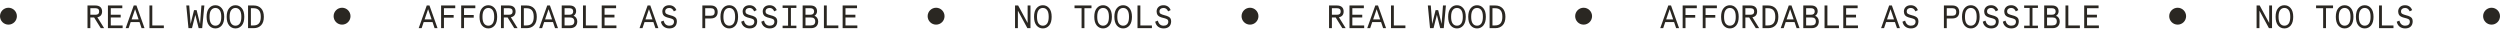 <svg width="1776" height="23" viewBox="0 0 1776 23" fill="none" xmlns="http://www.w3.org/2000/svg">
<circle cx="6" cy="11.5" r="6" fill="#2A2722"/>
<path d="M73.98 20L69.173 12.272C71.404 11.812 72.531 10.432 72.531 8.155C72.531 5.372 70.737 3.9 67.793 3.9H62.158V20H64.182V12.41H66.873L71.588 20H73.98ZM67.839 5.832C69.564 5.832 70.438 6.614 70.438 8.155C70.438 9.696 69.564 10.478 67.839 10.478H64.182V5.832H67.839ZM76.674 20H87.116V18.068H78.698V12.387H85.736V10.455H78.698V5.832H86.886V3.9H76.674V20ZM89.28 20H91.373L92.822 15.699H99.124L100.573 20H102.666L96.939 3.9H95.007L89.28 20ZM98.457 13.767H93.489L95.973 6.522L98.457 13.767ZM116.4 18.068H108.189V3.9H106.165V20H116.4V18.068ZM142.119 17.01L139.681 7.189H137.841L135.403 17.01L134.437 3.9H132.344L133.885 20H136.392L138.761 10.547L141.13 20H143.637L145.178 3.9H143.085L142.119 17.01ZM148.516 5.855C147.343 7.258 146.768 9.305 146.768 11.95C146.768 14.595 147.343 16.642 148.516 18.068C149.689 19.471 151.184 20.184 153.024 20.184C154.864 20.184 156.359 19.471 157.532 18.068C158.705 16.642 159.28 14.595 159.28 11.95C159.28 9.305 158.705 7.258 157.532 5.855C156.359 4.429 154.864 3.716 153.024 3.716C151.184 3.716 149.689 4.429 148.516 5.855ZM156.06 7.189C156.819 8.201 157.187 9.788 157.187 11.95C157.187 14.112 156.819 15.699 156.06 16.734C155.301 17.746 154.289 18.252 153.024 18.252C151.759 18.252 150.747 17.746 149.988 16.734C149.229 15.699 148.861 14.112 148.861 11.95C148.861 9.788 149.229 8.201 149.988 7.189C150.747 6.154 151.759 5.648 153.024 5.648C154.289 5.648 155.301 6.154 156.06 7.189ZM162.779 5.855C161.606 7.258 161.031 9.305 161.031 11.95C161.031 14.595 161.606 16.642 162.779 18.068C163.952 19.471 165.447 20.184 167.287 20.184C169.127 20.184 170.622 19.471 171.795 18.068C172.968 16.642 173.543 14.595 173.543 11.95C173.543 9.305 172.968 7.258 171.795 5.855C170.622 4.429 169.127 3.716 167.287 3.716C165.447 3.716 163.952 4.429 162.779 5.855ZM170.323 7.189C171.082 8.201 171.45 9.788 171.45 11.95C171.45 14.112 171.082 15.699 170.323 16.734C169.564 17.746 168.552 18.252 167.287 18.252C166.022 18.252 165.01 17.746 164.251 16.734C163.492 15.699 163.124 14.112 163.124 11.95C163.124 9.788 163.492 8.201 164.251 7.189C165.01 6.154 166.022 5.648 167.287 5.648C168.552 5.648 169.564 6.154 170.323 7.189ZM176.213 20H180.284C182.469 20 184.194 19.31 185.482 17.953C186.793 16.596 187.437 14.595 187.437 11.95C187.437 9.305 186.793 7.304 185.482 5.947C184.194 4.59 182.469 3.9 180.284 3.9H176.213V20ZM180.077 5.832C183.458 5.832 185.275 7.626 185.275 11.95C185.275 16.274 183.458 18.068 180.077 18.068H178.237V5.832H180.077Z" fill="#2A2722"/>
<circle cx="243" cy="11.5" r="6" fill="#2A2722"/>
<path d="M297.437 20H299.53L300.979 15.699H307.281L308.73 20H310.823L305.096 3.9H303.164L297.437 20ZM306.614 13.767H301.646L304.13 6.522L306.614 13.767ZM313.356 20H315.38V12.571H322.28V10.639H315.38V5.832H323.407V3.9H313.356V20ZM327.618 20H329.642V12.571H336.542V10.639H329.642V5.832H337.669V3.9H327.618V20ZM342.41 5.855C341.237 7.258 340.662 9.305 340.662 11.95C340.662 14.595 341.237 16.642 342.41 18.068C343.583 19.471 345.078 20.184 346.918 20.184C348.758 20.184 350.253 19.471 351.426 18.068C352.599 16.642 353.174 14.595 353.174 11.95C353.174 9.305 352.599 7.258 351.426 5.855C350.253 4.429 348.758 3.716 346.918 3.716C345.078 3.716 343.583 4.429 342.41 5.855ZM349.954 7.189C350.713 8.201 351.081 9.788 351.081 11.95C351.081 14.112 350.713 15.699 349.954 16.734C349.195 17.746 348.183 18.252 346.918 18.252C345.653 18.252 344.641 17.746 343.882 16.734C343.123 15.699 342.755 14.112 342.755 11.95C342.755 9.788 343.123 8.201 343.882 7.189C344.641 6.154 345.653 5.648 346.918 5.648C348.183 5.648 349.195 6.154 349.954 7.189ZM367.713 20L362.906 12.272C365.137 11.812 366.264 10.432 366.264 8.155C366.264 5.372 364.47 3.9 361.526 3.9H355.891V20H357.915V12.41H360.606L365.321 20H367.713ZM361.572 5.832C363.297 5.832 364.171 6.614 364.171 8.155C364.171 9.696 363.297 10.478 361.572 10.478H357.915V5.832H361.572ZM370.107 20H374.178C376.363 20 378.088 19.31 379.376 17.953C380.687 16.596 381.331 14.595 381.331 11.95C381.331 9.305 380.687 7.304 379.376 5.947C378.088 4.59 376.363 3.9 374.178 3.9H370.107V20ZM373.971 5.832C377.352 5.832 379.169 7.626 379.169 11.95C379.169 16.274 377.352 18.068 373.971 18.068H372.131V5.832H373.971ZM383.013 20H385.106L386.555 15.699H392.857L394.306 20H396.399L390.672 3.9H388.74L383.013 20ZM392.19 13.767H387.222L389.706 6.522L392.19 13.767ZM399.047 20H405.073C408.201 20 410.087 18.183 410.087 15.216C410.087 13.284 409.029 11.835 407.442 11.191C408.523 10.616 409.282 9.42 409.282 8.04C409.282 5.395 407.58 3.9 404.705 3.9H399.047V20ZM404.774 12.387C406.913 12.387 407.994 13.33 407.994 15.216C407.994 17.125 406.913 18.068 404.774 18.068H401.071V12.387H404.774ZM404.659 5.832C406.2 5.832 407.189 6.614 407.189 8.155C407.189 9.65 406.223 10.455 404.659 10.455H401.071V5.832H404.659ZM424.396 18.068H416.185V3.9H414.161V20H424.396V18.068ZM427.457 20H437.899V18.068H429.481V12.387H436.519V10.455H429.481V5.832H437.669V3.9H427.457V20ZM454.327 20H456.42L457.869 15.699H464.171L465.62 20H467.713L461.986 3.9H460.054L454.327 20ZM463.504 13.767H458.536L461.02 6.522L463.504 13.767ZM480.48 7.166C479.744 5.211 478.042 3.716 475.443 3.716C473.902 3.716 472.706 4.13 471.832 4.981C470.958 5.809 470.521 6.89 470.521 8.201C470.613 10.133 471.28 11.145 472.568 11.812C473.488 12.272 474.04 12.433 475.167 12.709C476.34 12.985 476.754 13.123 477.467 13.422C477.835 13.56 478.088 13.698 478.249 13.859C478.548 14.158 478.824 14.664 478.824 15.331C478.824 17.24 477.536 18.252 475.512 18.252C473.396 18.252 472.016 17.056 471.395 14.664L469.509 15.4C470.13 18.505 472.407 20.184 475.512 20.184C478.755 20.184 480.848 18.459 480.848 15.055C480.779 13.376 480.181 12.456 478.916 11.812C478.065 11.352 477.444 11.168 476.271 10.869C474.96 10.524 474.017 10.179 473.419 9.834C472.844 9.489 472.545 8.914 472.545 8.132C472.545 6.568 473.672 5.648 475.443 5.648C476.915 5.648 477.996 6.453 478.709 8.063L480.48 7.166ZM505.05 13.1C508.109 13.1 509.834 11.352 509.834 8.5C509.834 5.648 508.109 3.9 505.05 3.9H498.955V20H500.979V13.1H505.05ZM500.979 11.168V5.832H505.004C506.821 5.832 507.741 6.729 507.741 8.5C507.741 10.271 506.821 11.168 505.004 11.168H500.979ZM513.562 5.855C512.389 7.258 511.814 9.305 511.814 11.95C511.814 14.595 512.389 16.642 513.562 18.068C514.735 19.471 516.23 20.184 518.07 20.184C519.91 20.184 521.405 19.471 522.578 18.068C523.751 16.642 524.326 14.595 524.326 11.95C524.326 9.305 523.751 7.258 522.578 5.855C521.405 4.429 519.91 3.716 518.07 3.716C516.23 3.716 514.735 4.429 513.562 5.855ZM521.106 7.189C521.865 8.201 522.233 9.788 522.233 11.95C522.233 14.112 521.865 15.699 521.106 16.734C520.347 17.746 519.335 18.252 518.07 18.252C516.805 18.252 515.793 17.746 515.034 16.734C514.275 15.699 513.907 14.112 513.907 11.95C513.907 9.788 514.275 8.201 515.034 7.189C515.793 6.154 516.805 5.648 518.07 5.648C519.335 5.648 520.347 6.154 521.106 7.189ZM537.531 7.166C536.795 5.211 535.093 3.716 532.494 3.716C530.953 3.716 529.757 4.13 528.883 4.981C528.009 5.809 527.572 6.89 527.572 8.201C527.664 10.133 528.331 11.145 529.619 11.812C530.539 12.272 531.091 12.433 532.218 12.709C533.391 12.985 533.805 13.123 534.518 13.422C534.886 13.56 535.139 13.698 535.3 13.859C535.599 14.158 535.875 14.664 535.875 15.331C535.875 17.24 534.587 18.252 532.563 18.252C530.447 18.252 529.067 17.056 528.446 14.664L526.56 15.4C527.181 18.505 529.458 20.184 532.563 20.184C535.806 20.184 537.899 18.459 537.899 15.055C537.83 13.376 537.232 12.456 535.967 11.812C535.116 11.352 534.495 11.168 533.322 10.869C532.011 10.524 531.068 10.179 530.47 9.834C529.895 9.489 529.596 8.914 529.596 8.132C529.596 6.568 530.723 5.648 532.494 5.648C533.966 5.648 535.047 6.453 535.76 8.063L537.531 7.166ZM551.794 7.166C551.058 5.211 549.356 3.716 546.757 3.716C545.216 3.716 544.02 4.13 543.146 4.981C542.272 5.809 541.835 6.89 541.835 8.201C541.927 10.133 542.594 11.145 543.882 11.812C544.802 12.272 545.354 12.433 546.481 12.709C547.654 12.985 548.068 13.123 548.781 13.422C549.149 13.56 549.402 13.698 549.563 13.859C549.862 14.158 550.138 14.664 550.138 15.331C550.138 17.24 548.85 18.252 546.826 18.252C544.71 18.252 543.33 17.056 542.709 14.664L540.823 15.4C541.444 18.505 543.721 20.184 546.826 20.184C550.069 20.184 552.162 18.459 552.162 15.055C552.093 13.376 551.495 12.456 550.23 11.812C549.379 11.352 548.758 11.168 547.585 10.869C546.274 10.524 545.331 10.179 544.733 9.834C544.158 9.489 543.859 8.914 543.859 8.132C543.859 6.568 544.986 5.648 546.757 5.648C548.229 5.648 549.31 6.453 550.023 8.063L551.794 7.166ZM565.758 18.252H561.871V5.648H565.758V3.9H555.96V5.648H559.847V18.252H555.96V20H565.758V18.252ZM570.199 20H576.225C579.353 20 581.239 18.183 581.239 15.216C581.239 13.284 580.181 11.835 578.594 11.191C579.675 10.616 580.434 9.42 580.434 8.04C580.434 5.395 578.732 3.9 575.857 3.9H570.199V20ZM575.926 12.387C578.065 12.387 579.146 13.33 579.146 15.216C579.146 17.125 578.065 18.068 575.926 18.068H572.223V12.387H575.926ZM575.811 5.832C577.352 5.832 578.341 6.614 578.341 8.155C578.341 9.65 577.375 10.455 575.811 10.455H572.223V5.832H575.811ZM595.548 18.068H587.337V3.9H585.313V20H595.548V18.068ZM598.61 20H609.052V18.068H600.634V12.387H607.672V10.455H600.634V5.832H608.822V3.9H598.61V20Z" fill="#2A2722"/>
<circle cx="665" cy="11.5" r="6" fill="#2A2722"/>
<path d="M730.029 16.32L723.29 3.9H721.082V20H723.106V7.58L729.845 20H732.053V3.9H730.029V16.32ZM736.334 5.855C735.161 7.258 734.586 9.305 734.586 11.95C734.586 14.595 735.161 16.642 736.334 18.068C737.507 19.471 739.002 20.184 740.842 20.184C742.682 20.184 744.177 19.471 745.35 18.068C746.523 16.642 747.098 14.595 747.098 11.95C747.098 9.305 746.523 7.258 745.35 5.855C744.177 4.429 742.682 3.716 740.842 3.716C739.002 3.716 737.507 4.429 736.334 5.855ZM743.878 7.189C744.637 8.201 745.005 9.788 745.005 11.95C745.005 14.112 744.637 15.699 743.878 16.734C743.119 17.746 742.107 18.252 740.842 18.252C739.577 18.252 738.565 17.746 737.806 16.734C737.047 15.699 736.679 14.112 736.679 11.95C736.679 9.788 737.047 8.201 737.806 7.189C738.565 6.154 739.577 5.648 740.842 5.648C742.107 5.648 743.119 6.154 743.878 7.189ZM768.355 5.832V20H770.379V5.832H775.393V3.9H763.341V5.832H768.355ZM779.122 5.855C777.949 7.258 777.374 9.305 777.374 11.95C777.374 14.595 777.949 16.642 779.122 18.068C780.295 19.471 781.79 20.184 783.63 20.184C785.47 20.184 786.965 19.471 788.138 18.068C789.311 16.642 789.886 14.595 789.886 11.95C789.886 9.305 789.311 7.258 788.138 5.855C786.965 4.429 785.47 3.716 783.63 3.716C781.79 3.716 780.295 4.429 779.122 5.855ZM786.666 7.189C787.425 8.201 787.793 9.788 787.793 11.95C787.793 14.112 787.425 15.699 786.666 16.734C785.907 17.746 784.895 18.252 783.63 18.252C782.365 18.252 781.353 17.746 780.594 16.734C779.835 15.699 779.467 14.112 779.467 11.95C779.467 9.788 779.835 8.201 780.594 7.189C781.353 6.154 782.365 5.648 783.63 5.648C784.895 5.648 785.907 6.154 786.666 7.189ZM793.385 5.855C792.212 7.258 791.637 9.305 791.637 11.95C791.637 14.595 792.212 16.642 793.385 18.068C794.558 19.471 796.053 20.184 797.893 20.184C799.733 20.184 801.228 19.471 802.401 18.068C803.574 16.642 804.149 14.595 804.149 11.95C804.149 9.305 803.574 7.258 802.401 5.855C801.228 4.429 799.733 3.716 797.893 3.716C796.053 3.716 794.558 4.429 793.385 5.855ZM800.929 7.189C801.688 8.201 802.056 9.788 802.056 11.95C802.056 14.112 801.688 15.699 800.929 16.734C800.17 17.746 799.158 18.252 797.893 18.252C796.628 18.252 795.616 17.746 794.857 16.734C794.098 15.699 793.73 14.112 793.73 11.95C793.73 9.788 794.098 8.201 794.857 7.189C795.616 6.154 796.628 5.648 797.893 5.648C799.158 5.648 800.17 6.154 800.929 7.189ZM818.319 18.068H810.108V3.9H808.084V20H818.319V18.068ZM831.616 7.166C830.88 5.211 829.178 3.716 826.579 3.716C825.038 3.716 823.842 4.13 822.968 4.981C822.094 5.809 821.657 6.89 821.657 8.201C821.749 10.133 822.416 11.145 823.704 11.812C824.624 12.272 825.176 12.433 826.303 12.709C827.476 12.985 827.89 13.123 828.603 13.422C828.971 13.56 829.224 13.698 829.385 13.859C829.684 14.158 829.96 14.664 829.96 15.331C829.96 17.24 828.672 18.252 826.648 18.252C824.532 18.252 823.152 17.056 822.531 14.664L820.645 15.4C821.266 18.505 823.543 20.184 826.648 20.184C829.891 20.184 831.984 18.459 831.984 15.055C831.915 13.376 831.317 12.456 830.052 11.812C829.201 11.352 828.58 11.168 827.407 10.869C826.096 10.524 825.153 10.179 824.555 9.834C823.98 9.489 823.681 8.914 823.681 8.132C823.681 6.568 824.808 5.648 826.579 5.648C828.051 5.648 829.132 6.453 829.845 8.063L831.616 7.166Z" fill="#2A2722"/>
<circle cx="888" cy="11.5" r="6" fill="#2A2722"/>
<path d="M955.98 20L951.173 12.272C953.404 11.812 954.531 10.432 954.531 8.155C954.531 5.372 952.737 3.9 949.793 3.9H944.158V20H946.182V12.41H948.873L953.588 20H955.98ZM949.839 5.832C951.564 5.832 952.438 6.614 952.438 8.155C952.438 9.696 951.564 10.478 949.839 10.478H946.182V5.832H949.839ZM958.674 20H969.116V18.068H960.698V12.387H967.736V10.455H960.698V5.832H968.886V3.9H958.674V20ZM971.28 20H973.373L974.822 15.699H981.124L982.573 20H984.666L978.939 3.9H977.007L971.28 20ZM980.457 13.767H975.489L977.973 6.522L980.457 13.767ZM998.4 18.068H990.189V3.9H988.165V20H998.4V18.068ZM1024.12 17.01L1021.68 7.189H1019.84L1017.4 17.01L1016.44 3.9H1014.34L1015.89 20H1018.39L1020.76 10.547L1023.13 20H1025.64L1027.18 3.9H1025.09L1024.12 17.01ZM1030.52 5.855C1029.34 7.258 1028.77 9.305 1028.77 11.95C1028.77 14.595 1029.34 16.642 1030.52 18.068C1031.69 19.471 1033.18 20.184 1035.02 20.184C1036.86 20.184 1038.36 19.471 1039.53 18.068C1040.71 16.642 1041.28 14.595 1041.28 11.95C1041.28 9.305 1040.71 7.258 1039.53 5.855C1038.36 4.429 1036.86 3.716 1035.02 3.716C1033.18 3.716 1031.69 4.429 1030.52 5.855ZM1038.06 7.189C1038.82 8.201 1039.19 9.788 1039.19 11.95C1039.19 14.112 1038.82 15.699 1038.06 16.734C1037.3 17.746 1036.29 18.252 1035.02 18.252C1033.76 18.252 1032.75 17.746 1031.99 16.734C1031.23 15.699 1030.86 14.112 1030.86 11.95C1030.86 9.788 1031.23 8.201 1031.99 7.189C1032.75 6.154 1033.76 5.648 1035.02 5.648C1036.29 5.648 1037.3 6.154 1038.06 7.189ZM1044.78 5.855C1043.61 7.258 1043.03 9.305 1043.03 11.95C1043.03 14.595 1043.61 16.642 1044.78 18.068C1045.95 19.471 1047.45 20.184 1049.29 20.184C1051.13 20.184 1052.62 19.471 1053.79 18.068C1054.97 16.642 1055.54 14.595 1055.54 11.95C1055.54 9.305 1054.97 7.258 1053.79 5.855C1052.62 4.429 1051.13 3.716 1049.29 3.716C1047.45 3.716 1045.95 4.429 1044.78 5.855ZM1052.32 7.189C1053.08 8.201 1053.45 9.788 1053.45 11.95C1053.45 14.112 1053.08 15.699 1052.32 16.734C1051.56 17.746 1050.55 18.252 1049.29 18.252C1048.02 18.252 1047.01 17.746 1046.25 16.734C1045.49 15.699 1045.12 14.112 1045.12 11.95C1045.12 9.788 1045.49 8.201 1046.25 7.189C1047.01 6.154 1048.02 5.648 1049.29 5.648C1050.55 5.648 1051.56 6.154 1052.32 7.189ZM1058.21 20H1062.28C1064.47 20 1066.19 19.31 1067.48 17.953C1068.79 16.596 1069.44 14.595 1069.44 11.95C1069.44 9.305 1068.79 7.304 1067.48 5.947C1066.19 4.59 1064.47 3.9 1062.28 3.9H1058.21V20ZM1062.08 5.832C1065.46 5.832 1067.28 7.626 1067.28 11.95C1067.28 16.274 1065.46 18.068 1062.08 18.068H1060.24V5.832H1062.08Z" fill="#2A2722"/>
<circle cx="1125" cy="11.5" r="6" fill="#2A2722"/>
<path d="M1179.44 20H1181.53L1182.98 15.699H1189.28L1190.73 20H1192.82L1187.1 3.9H1185.16L1179.44 20ZM1188.61 13.767H1183.65L1186.13 6.522L1188.61 13.767ZM1195.36 20H1197.38V12.571H1204.28V10.639H1197.38V5.832H1205.41V3.9H1195.36V20ZM1209.62 20H1211.64V12.571H1218.54V10.639H1211.64V5.832H1219.67V3.9H1209.62V20ZM1224.41 5.855C1223.24 7.258 1222.66 9.305 1222.66 11.95C1222.66 14.595 1223.24 16.642 1224.41 18.068C1225.58 19.471 1227.08 20.184 1228.92 20.184C1230.76 20.184 1232.25 19.471 1233.43 18.068C1234.6 16.642 1235.17 14.595 1235.17 11.95C1235.17 9.305 1234.6 7.258 1233.43 5.855C1232.25 4.429 1230.76 3.716 1228.92 3.716C1227.08 3.716 1225.58 4.429 1224.41 5.855ZM1231.95 7.189C1232.71 8.201 1233.08 9.788 1233.08 11.95C1233.08 14.112 1232.71 15.699 1231.95 16.734C1231.2 17.746 1230.18 18.252 1228.92 18.252C1227.65 18.252 1226.64 17.746 1225.88 16.734C1225.12 15.699 1224.76 14.112 1224.76 11.95C1224.76 9.788 1225.12 8.201 1225.88 7.189C1226.64 6.154 1227.65 5.648 1228.92 5.648C1230.18 5.648 1231.2 6.154 1231.95 7.189ZM1249.71 20L1244.91 12.272C1247.14 11.812 1248.26 10.432 1248.26 8.155C1248.26 5.372 1246.47 3.9 1243.53 3.9H1237.89V20H1239.91V12.41H1242.61L1247.32 20H1249.71ZM1243.57 5.832C1245.3 5.832 1246.17 6.614 1246.17 8.155C1246.17 9.696 1245.3 10.478 1243.57 10.478H1239.91V5.832H1243.57ZM1252.11 20H1256.18C1258.36 20 1260.09 19.31 1261.38 17.953C1262.69 16.596 1263.33 14.595 1263.33 11.95C1263.33 9.305 1262.69 7.304 1261.38 5.947C1260.09 4.59 1258.36 3.9 1256.18 3.9H1252.11V20ZM1255.97 5.832C1259.35 5.832 1261.17 7.626 1261.17 11.95C1261.17 16.274 1259.35 18.068 1255.97 18.068H1254.13V5.832H1255.97ZM1265.01 20H1267.11L1268.56 15.699H1274.86L1276.31 20H1278.4L1272.67 3.9H1270.74L1265.01 20ZM1274.19 13.767H1269.22L1271.71 6.522L1274.19 13.767ZM1281.05 20H1287.07C1290.2 20 1292.09 18.183 1292.09 15.216C1292.09 13.284 1291.03 11.835 1289.44 11.191C1290.52 10.616 1291.28 9.42 1291.28 8.04C1291.28 5.395 1289.58 3.9 1286.7 3.9H1281.05V20ZM1286.77 12.387C1288.91 12.387 1289.99 13.33 1289.99 15.216C1289.99 17.125 1288.91 18.068 1286.77 18.068H1283.07V12.387H1286.77ZM1286.66 5.832C1288.2 5.832 1289.19 6.614 1289.19 8.155C1289.19 9.65 1288.22 10.455 1286.66 10.455H1283.07V5.832H1286.66ZM1306.4 18.068H1298.18V3.9H1296.16V20H1306.4V18.068ZM1309.46 20H1319.9V18.068H1311.48V12.387H1318.52V10.455H1311.48V5.832H1319.67V3.9H1309.46V20ZM1336.33 20H1338.42L1339.87 15.699H1346.17L1347.62 20H1349.71L1343.99 3.9H1342.05L1336.33 20ZM1345.5 13.767H1340.54L1343.02 6.522L1345.5 13.767ZM1362.48 7.166C1361.74 5.211 1360.04 3.716 1357.44 3.716C1355.9 3.716 1354.71 4.13 1353.83 4.981C1352.96 5.809 1352.52 6.89 1352.52 8.201C1352.61 10.133 1353.28 11.145 1354.57 11.812C1355.49 12.272 1356.04 12.433 1357.17 12.709C1358.34 12.985 1358.75 13.123 1359.47 13.422C1359.84 13.56 1360.09 13.698 1360.25 13.859C1360.55 14.158 1360.82 14.664 1360.82 15.331C1360.82 17.24 1359.54 18.252 1357.51 18.252C1355.4 18.252 1354.02 17.056 1353.4 14.664L1351.51 15.4C1352.13 18.505 1354.41 20.184 1357.51 20.184C1360.76 20.184 1362.85 18.459 1362.85 15.055C1362.78 13.376 1362.18 12.456 1360.92 11.812C1360.07 11.352 1359.44 11.168 1358.27 10.869C1356.96 10.524 1356.02 10.179 1355.42 9.834C1354.84 9.489 1354.55 8.914 1354.55 8.132C1354.55 6.568 1355.67 5.648 1357.44 5.648C1358.92 5.648 1360 6.453 1360.71 8.063L1362.48 7.166ZM1387.05 13.1C1390.11 13.1 1391.83 11.352 1391.83 8.5C1391.83 5.648 1390.11 3.9 1387.05 3.9H1380.95V20H1382.98V13.1H1387.05ZM1382.98 11.168V5.832H1387C1388.82 5.832 1389.74 6.729 1389.74 8.5C1389.74 10.271 1388.82 11.168 1387 11.168H1382.98ZM1395.56 5.855C1394.39 7.258 1393.81 9.305 1393.81 11.95C1393.81 14.595 1394.39 16.642 1395.56 18.068C1396.74 19.471 1398.23 20.184 1400.07 20.184C1401.91 20.184 1403.41 19.471 1404.58 18.068C1405.75 16.642 1406.33 14.595 1406.33 11.95C1406.33 9.305 1405.75 7.258 1404.58 5.855C1403.41 4.429 1401.91 3.716 1400.07 3.716C1398.23 3.716 1396.74 4.429 1395.56 5.855ZM1403.11 7.189C1403.87 8.201 1404.23 9.788 1404.23 11.95C1404.23 14.112 1403.87 15.699 1403.11 16.734C1402.35 17.746 1401.34 18.252 1400.07 18.252C1398.81 18.252 1397.79 17.746 1397.03 16.734C1396.28 15.699 1395.91 14.112 1395.91 11.95C1395.91 9.788 1396.28 8.201 1397.03 7.189C1397.79 6.154 1398.81 5.648 1400.07 5.648C1401.34 5.648 1402.35 6.154 1403.11 7.189ZM1419.53 7.166C1418.8 5.211 1417.09 3.716 1414.49 3.716C1412.95 3.716 1411.76 4.13 1410.88 4.981C1410.01 5.809 1409.57 6.89 1409.57 8.201C1409.66 10.133 1410.33 11.145 1411.62 11.812C1412.54 12.272 1413.09 12.433 1414.22 12.709C1415.39 12.985 1415.81 13.123 1416.52 13.422C1416.89 13.56 1417.14 13.698 1417.3 13.859C1417.6 14.158 1417.88 14.664 1417.88 15.331C1417.88 17.24 1416.59 18.252 1414.56 18.252C1412.45 18.252 1411.07 17.056 1410.45 14.664L1408.56 15.4C1409.18 18.505 1411.46 20.184 1414.56 20.184C1417.81 20.184 1419.9 18.459 1419.9 15.055C1419.83 13.376 1419.23 12.456 1417.97 11.812C1417.12 11.352 1416.5 11.168 1415.32 10.869C1414.01 10.524 1413.07 10.179 1412.47 9.834C1411.9 9.489 1411.6 8.914 1411.6 8.132C1411.6 6.568 1412.72 5.648 1414.49 5.648C1415.97 5.648 1417.05 6.453 1417.76 8.063L1419.53 7.166ZM1433.79 7.166C1433.06 5.211 1431.36 3.716 1428.76 3.716C1427.22 3.716 1426.02 4.13 1425.15 4.981C1424.27 5.809 1423.83 6.89 1423.83 8.201C1423.93 10.133 1424.59 11.145 1425.88 11.812C1426.8 12.272 1427.35 12.433 1428.48 12.709C1429.65 12.985 1430.07 13.123 1430.78 13.422C1431.15 13.56 1431.4 13.698 1431.56 13.859C1431.86 14.158 1432.14 14.664 1432.14 15.331C1432.14 17.24 1430.85 18.252 1428.83 18.252C1426.71 18.252 1425.33 17.056 1424.71 14.664L1422.82 15.4C1423.44 18.505 1425.72 20.184 1428.83 20.184C1432.07 20.184 1434.16 18.459 1434.16 15.055C1434.09 13.376 1433.49 12.456 1432.23 11.812C1431.38 11.352 1430.76 11.168 1429.58 10.869C1428.27 10.524 1427.33 10.179 1426.73 9.834C1426.16 9.489 1425.86 8.914 1425.86 8.132C1425.86 6.568 1426.99 5.648 1428.76 5.648C1430.23 5.648 1431.31 6.453 1432.02 8.063L1433.79 7.166ZM1447.76 18.252H1443.87V5.648H1447.76V3.9H1437.96V5.648H1441.85V18.252H1437.96V20H1447.76V18.252ZM1452.2 20H1458.23C1461.35 20 1463.24 18.183 1463.24 15.216C1463.24 13.284 1462.18 11.835 1460.59 11.191C1461.68 10.616 1462.43 9.42 1462.43 8.04C1462.43 5.395 1460.73 3.9 1457.86 3.9H1452.2V20ZM1457.93 12.387C1460.07 12.387 1461.15 13.33 1461.15 15.216C1461.15 17.125 1460.07 18.068 1457.93 18.068H1454.22V12.387H1457.93ZM1457.81 5.832C1459.35 5.832 1460.34 6.614 1460.34 8.155C1460.34 9.65 1459.38 10.455 1457.81 10.455H1454.22V5.832H1457.81ZM1477.55 18.068H1469.34V3.9H1467.31V20H1477.55V18.068ZM1480.61 20H1491.05V18.068H1482.63V12.387H1489.67V10.455H1482.63V5.832H1490.82V3.9H1480.61V20Z" fill="#2A2722"/>
<circle cx="1547" cy="11.5" r="6" fill="#2A2722"/>
<path d="M1612.03 16.32L1605.29 3.9H1603.08V20H1605.11V7.58L1611.85 20H1614.05V3.9H1612.03V16.32ZM1618.33 5.855C1617.16 7.258 1616.59 9.305 1616.59 11.95C1616.59 14.595 1617.16 16.642 1618.33 18.068C1619.51 19.471 1621 20.184 1622.84 20.184C1624.68 20.184 1626.18 19.471 1627.35 18.068C1628.52 16.642 1629.1 14.595 1629.1 11.95C1629.1 9.305 1628.52 7.258 1627.35 5.855C1626.18 4.429 1624.68 3.716 1622.84 3.716C1621 3.716 1619.51 4.429 1618.33 5.855ZM1625.88 7.189C1626.64 8.201 1627 9.788 1627 11.95C1627 14.112 1626.64 15.699 1625.88 16.734C1625.12 17.746 1624.11 18.252 1622.84 18.252C1621.58 18.252 1620.56 17.746 1619.81 16.734C1619.05 15.699 1618.68 14.112 1618.68 11.95C1618.68 9.788 1619.05 8.201 1619.81 7.189C1620.56 6.154 1621.58 5.648 1622.84 5.648C1624.11 5.648 1625.12 6.154 1625.88 7.189ZM1650.36 5.832V20H1652.38V5.832H1657.39V3.9H1645.34V5.832H1650.36ZM1661.12 5.855C1659.95 7.258 1659.37 9.305 1659.37 11.95C1659.37 14.595 1659.95 16.642 1661.12 18.068C1662.3 19.471 1663.79 20.184 1665.63 20.184C1667.47 20.184 1668.97 19.471 1670.14 18.068C1671.31 16.642 1671.89 14.595 1671.89 11.95C1671.89 9.305 1671.31 7.258 1670.14 5.855C1668.97 4.429 1667.47 3.716 1665.63 3.716C1663.79 3.716 1662.3 4.429 1661.12 5.855ZM1668.67 7.189C1669.43 8.201 1669.79 9.788 1669.79 11.95C1669.79 14.112 1669.43 15.699 1668.67 16.734C1667.91 17.746 1666.9 18.252 1665.63 18.252C1664.37 18.252 1663.35 17.746 1662.59 16.734C1661.84 15.699 1661.47 14.112 1661.47 11.95C1661.47 9.788 1661.84 8.201 1662.59 7.189C1663.35 6.154 1664.37 5.648 1665.63 5.648C1666.9 5.648 1667.91 6.154 1668.67 7.189ZM1675.38 5.855C1674.21 7.258 1673.64 9.305 1673.64 11.95C1673.64 14.595 1674.21 16.642 1675.38 18.068C1676.56 19.471 1678.05 20.184 1679.89 20.184C1681.73 20.184 1683.23 19.471 1684.4 18.068C1685.57 16.642 1686.15 14.595 1686.15 11.95C1686.15 9.305 1685.57 7.258 1684.4 5.855C1683.23 4.429 1681.73 3.716 1679.89 3.716C1678.05 3.716 1676.56 4.429 1675.38 5.855ZM1682.93 7.189C1683.69 8.201 1684.06 9.788 1684.06 11.95C1684.06 14.112 1683.69 15.699 1682.93 16.734C1682.17 17.746 1681.16 18.252 1679.89 18.252C1678.63 18.252 1677.62 17.746 1676.86 16.734C1676.1 15.699 1675.73 14.112 1675.73 11.95C1675.73 9.788 1676.1 8.201 1676.86 7.189C1677.62 6.154 1678.63 5.648 1679.89 5.648C1681.16 5.648 1682.17 6.154 1682.93 7.189ZM1700.32 18.068H1692.11V3.9H1690.08V20H1700.32V18.068ZM1713.62 7.166C1712.88 5.211 1711.18 3.716 1708.58 3.716C1707.04 3.716 1705.84 4.13 1704.97 4.981C1704.09 5.809 1703.66 6.89 1703.66 8.201C1703.75 10.133 1704.42 11.145 1705.7 11.812C1706.62 12.272 1707.18 12.433 1708.3 12.709C1709.48 12.985 1709.89 13.123 1710.6 13.422C1710.97 13.56 1711.22 13.698 1711.39 13.859C1711.68 14.158 1711.96 14.664 1711.96 15.331C1711.96 17.24 1710.67 18.252 1708.65 18.252C1706.53 18.252 1705.15 17.056 1704.53 14.664L1702.65 15.4C1703.27 18.505 1705.54 20.184 1708.65 20.184C1711.89 20.184 1713.98 18.459 1713.98 15.055C1713.92 13.376 1713.32 12.456 1712.05 11.812C1711.2 11.352 1710.58 11.168 1709.41 10.869C1708.1 10.524 1707.15 10.179 1706.56 9.834C1705.98 9.489 1705.68 8.914 1705.68 8.132C1705.68 6.568 1706.81 5.648 1708.58 5.648C1710.05 5.648 1711.13 6.453 1711.85 8.063L1713.62 7.166Z" fill="#2A2722"/>
<circle cx="1770" cy="11.5" r="6" fill="#2A2722"/>
</svg>
